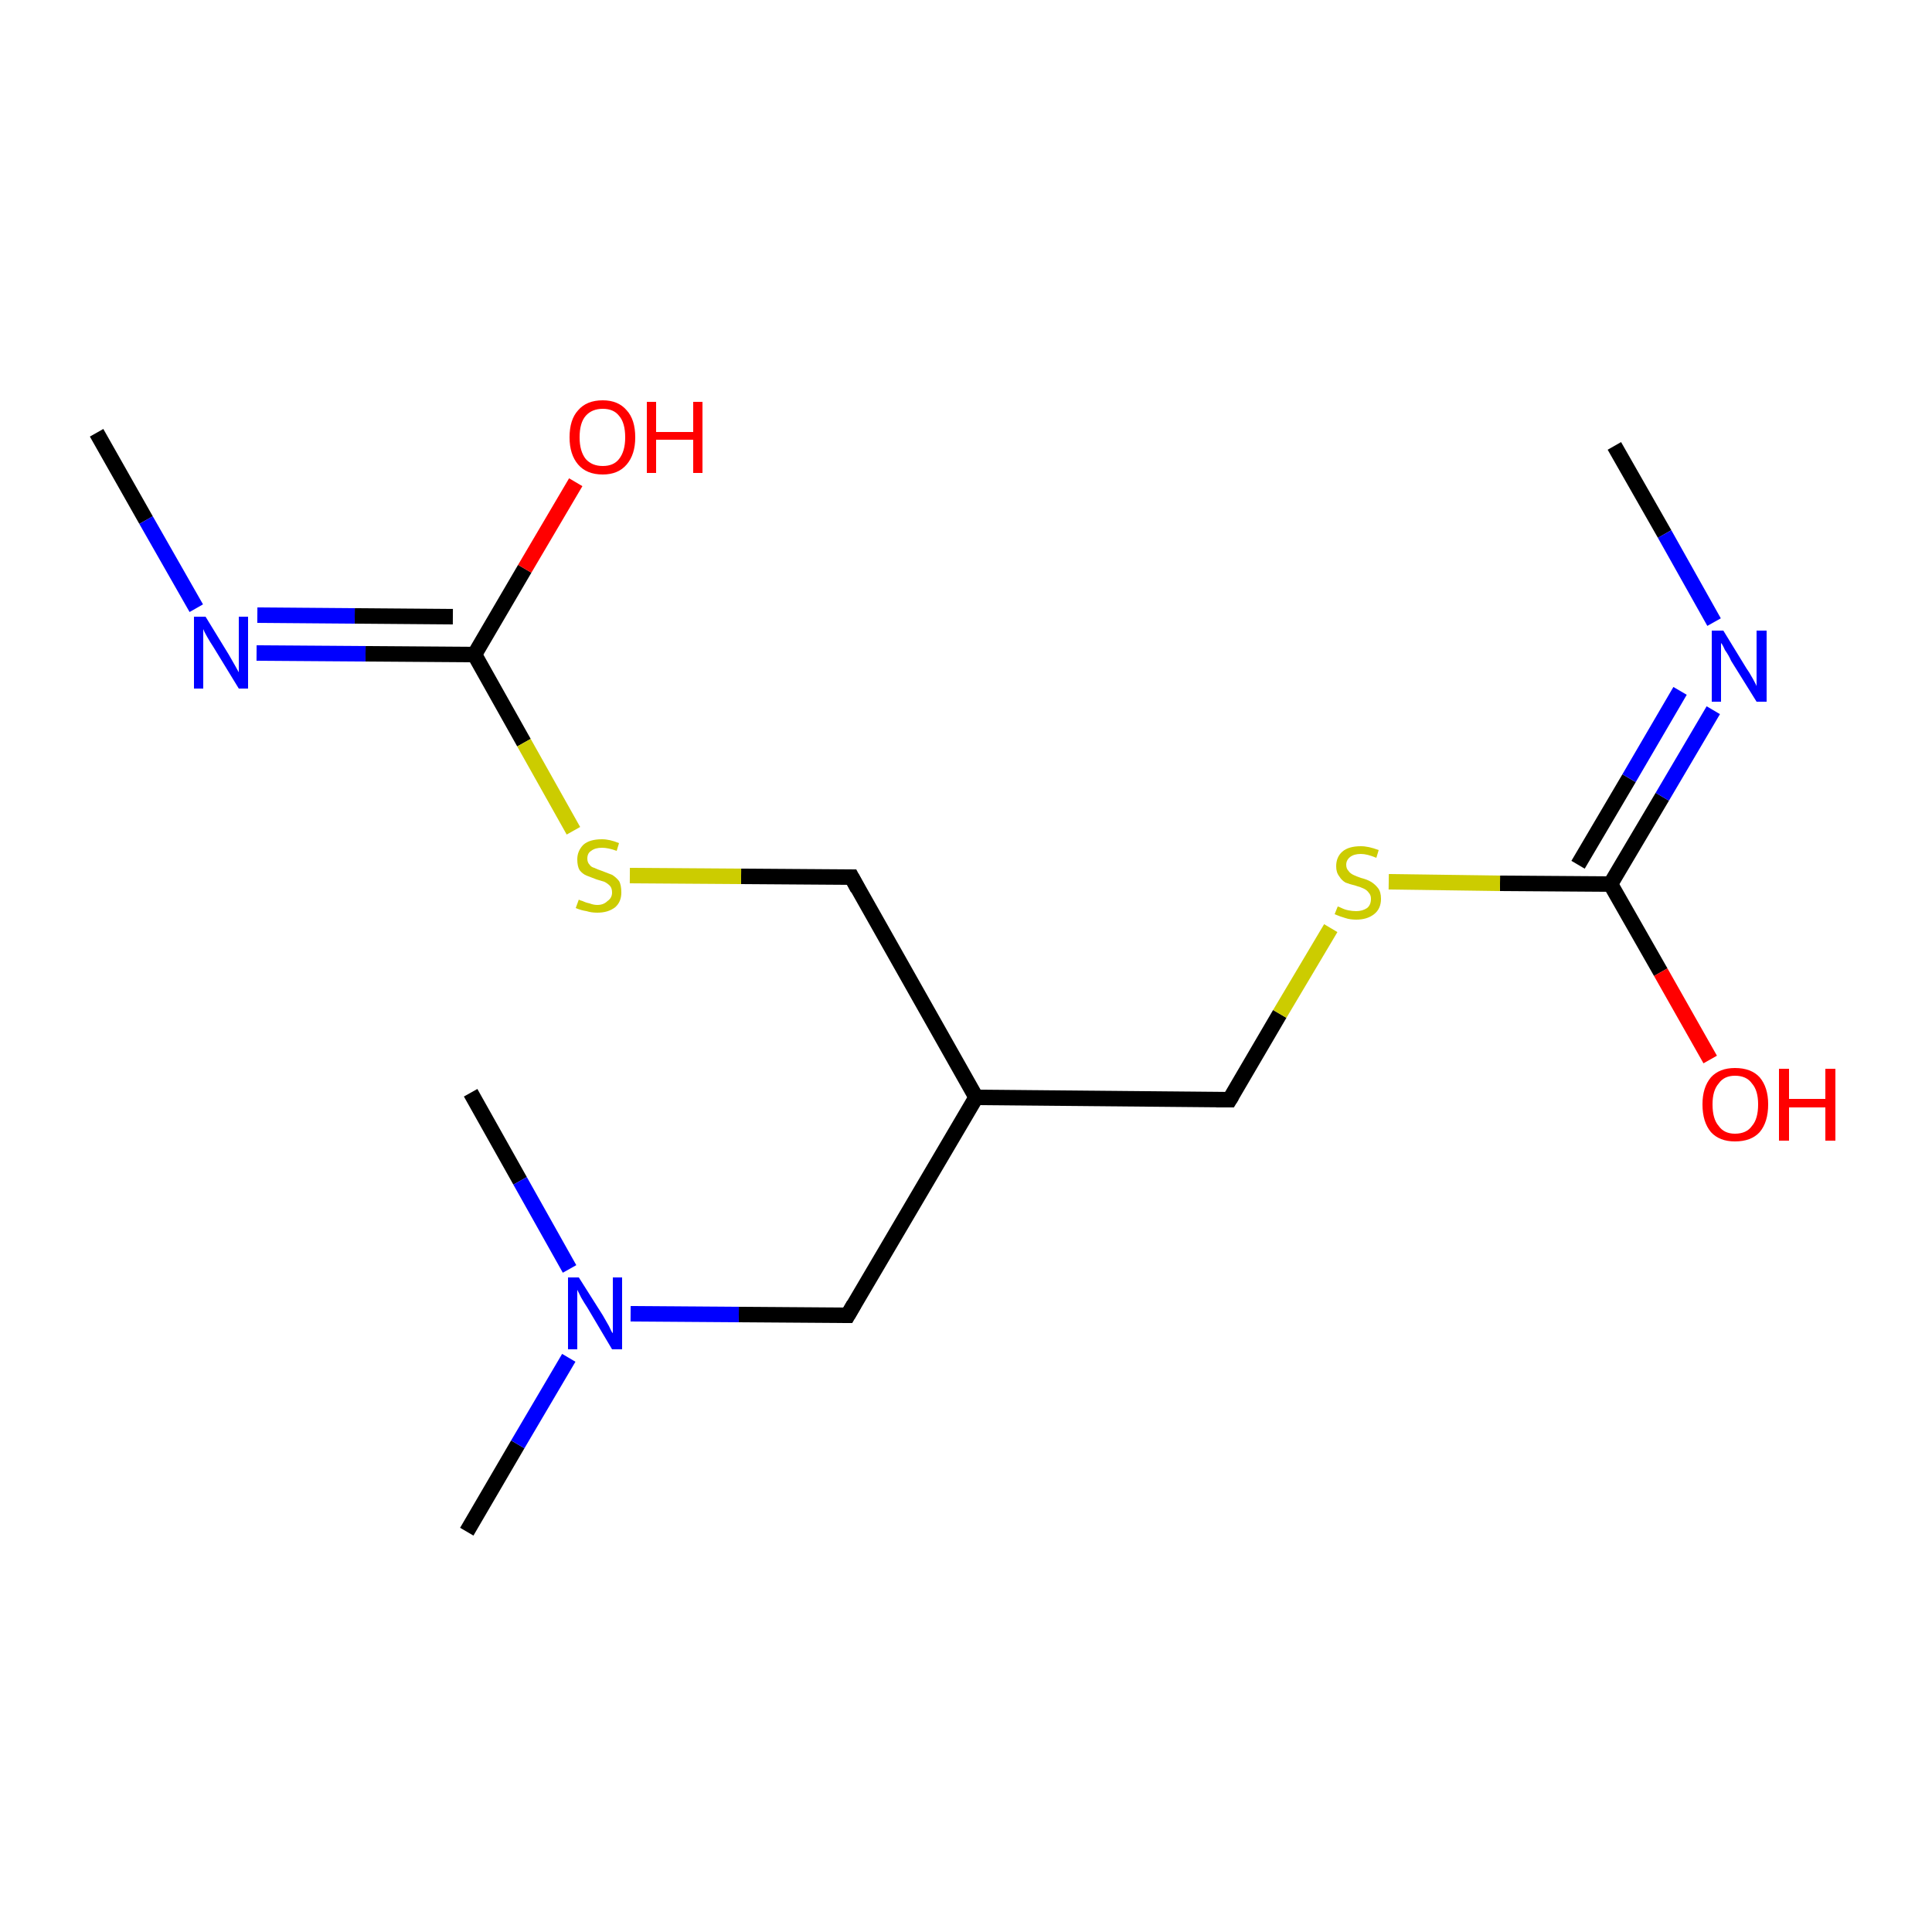 <?xml version='1.0' encoding='iso-8859-1'?>
<svg version='1.1' baseProfile='full'
              xmlns='http://www.w3.org/2000/svg'
                      xmlns:rdkit='http://www.rdkit.org/xml'
                      xmlns:xlink='http://www.w3.org/1999/xlink'
                  xml:space='preserve'
width='250px' height='250px' viewBox='0 0 250 250'>
<!-- END OF HEADER -->
<rect style='opacity:1.0;fill:#FFFFFF;stroke:none' width='250.0' height='250.0' x='0.0' y='0.0'> </rect>
<path class='bond-0 atom-0 atom-10' d='M 208.9,57.7 L 215.4,69.1' style='fill:none;fill-rule:evenodd;stroke:#000000;stroke-width:2.0px;stroke-linecap:butt;stroke-linejoin:miter;stroke-opacity:1' />
<path class='bond-0 atom-0 atom-10' d='M 215.4,69.1 L 221.8,80.5' style='fill:none;fill-rule:evenodd;stroke:#0000FF;stroke-width:2.0px;stroke-linecap:butt;stroke-linejoin:miter;stroke-opacity:1' />
<path class='bond-1 atom-1 atom-11' d='M 12.5,56.0 L 18.9,67.3' style='fill:none;fill-rule:evenodd;stroke:#000000;stroke-width:2.0px;stroke-linecap:butt;stroke-linejoin:miter;stroke-opacity:1' />
<path class='bond-1 atom-1 atom-11' d='M 18.9,67.3 L 25.4,78.7' style='fill:none;fill-rule:evenodd;stroke:#0000FF;stroke-width:2.0px;stroke-linecap:butt;stroke-linejoin:miter;stroke-opacity:1' />
<path class='bond-2 atom-2 atom-12' d='M 60.4,198.2 L 67.0,186.9' style='fill:none;fill-rule:evenodd;stroke:#000000;stroke-width:2.0px;stroke-linecap:butt;stroke-linejoin:miter;stroke-opacity:1' />
<path class='bond-2 atom-2 atom-12' d='M 67.0,186.9 L 73.6,175.7' style='fill:none;fill-rule:evenodd;stroke:#0000FF;stroke-width:2.0px;stroke-linecap:butt;stroke-linejoin:miter;stroke-opacity:1' />
<path class='bond-3 atom-3 atom-12' d='M 60.9,141.4 L 67.3,152.8' style='fill:none;fill-rule:evenodd;stroke:#000000;stroke-width:2.0px;stroke-linecap:butt;stroke-linejoin:miter;stroke-opacity:1' />
<path class='bond-3 atom-3 atom-12' d='M 67.3,152.8 L 73.7,164.2' style='fill:none;fill-rule:evenodd;stroke:#0000FF;stroke-width:2.0px;stroke-linecap:butt;stroke-linejoin:miter;stroke-opacity:1' />
<path class='bond-4 atom-4 atom-7' d='M 109.7,170.2 L 126.3,142.0' style='fill:none;fill-rule:evenodd;stroke:#000000;stroke-width:2.0px;stroke-linecap:butt;stroke-linejoin:miter;stroke-opacity:1' />
<path class='bond-5 atom-4 atom-12' d='M 109.7,170.2 L 95.6,170.1' style='fill:none;fill-rule:evenodd;stroke:#000000;stroke-width:2.0px;stroke-linecap:butt;stroke-linejoin:miter;stroke-opacity:1' />
<path class='bond-5 atom-4 atom-12' d='M 95.6,170.1 L 81.6,170.0' style='fill:none;fill-rule:evenodd;stroke:#0000FF;stroke-width:2.0px;stroke-linecap:butt;stroke-linejoin:miter;stroke-opacity:1' />
<path class='bond-6 atom-5 atom-7' d='M 159.1,142.3 L 126.3,142.0' style='fill:none;fill-rule:evenodd;stroke:#000000;stroke-width:2.0px;stroke-linecap:butt;stroke-linejoin:miter;stroke-opacity:1' />
<path class='bond-7 atom-5 atom-15' d='M 159.1,142.3 L 165.6,131.2' style='fill:none;fill-rule:evenodd;stroke:#000000;stroke-width:2.0px;stroke-linecap:butt;stroke-linejoin:miter;stroke-opacity:1' />
<path class='bond-7 atom-5 atom-15' d='M 165.6,131.2 L 172.2,120.1' style='fill:none;fill-rule:evenodd;stroke:#CCCC00;stroke-width:2.0px;stroke-linecap:butt;stroke-linejoin:miter;stroke-opacity:1' />
<path class='bond-8 atom-6 atom-7' d='M 110.2,113.5 L 126.3,142.0' style='fill:none;fill-rule:evenodd;stroke:#000000;stroke-width:2.0px;stroke-linecap:butt;stroke-linejoin:miter;stroke-opacity:1' />
<path class='bond-9 atom-6 atom-16' d='M 110.2,113.5 L 95.9,113.4' style='fill:none;fill-rule:evenodd;stroke:#000000;stroke-width:2.0px;stroke-linecap:butt;stroke-linejoin:miter;stroke-opacity:1' />
<path class='bond-9 atom-6 atom-16' d='M 95.9,113.4 L 81.5,113.3' style='fill:none;fill-rule:evenodd;stroke:#CCCC00;stroke-width:2.0px;stroke-linecap:butt;stroke-linejoin:miter;stroke-opacity:1' />
<path class='bond-10 atom-8 atom-10' d='M 208.4,114.4 L 215.1,103.1' style='fill:none;fill-rule:evenodd;stroke:#000000;stroke-width:2.0px;stroke-linecap:butt;stroke-linejoin:miter;stroke-opacity:1' />
<path class='bond-10 atom-8 atom-10' d='M 215.1,103.1 L 221.7,91.9' style='fill:none;fill-rule:evenodd;stroke:#0000FF;stroke-width:2.0px;stroke-linecap:butt;stroke-linejoin:miter;stroke-opacity:1' />
<path class='bond-10 atom-8 atom-10' d='M 204.2,111.9 L 210.8,100.7' style='fill:none;fill-rule:evenodd;stroke:#000000;stroke-width:2.0px;stroke-linecap:butt;stroke-linejoin:miter;stroke-opacity:1' />
<path class='bond-10 atom-8 atom-10' d='M 210.8,100.7 L 217.4,89.4' style='fill:none;fill-rule:evenodd;stroke:#0000FF;stroke-width:2.0px;stroke-linecap:butt;stroke-linejoin:miter;stroke-opacity:1' />
<path class='bond-11 atom-8 atom-13' d='M 208.4,114.4 L 214.9,125.8' style='fill:none;fill-rule:evenodd;stroke:#000000;stroke-width:2.0px;stroke-linecap:butt;stroke-linejoin:miter;stroke-opacity:1' />
<path class='bond-11 atom-8 atom-13' d='M 214.9,125.8 L 221.3,137.1' style='fill:none;fill-rule:evenodd;stroke:#FF0000;stroke-width:2.0px;stroke-linecap:butt;stroke-linejoin:miter;stroke-opacity:1' />
<path class='bond-12 atom-8 atom-15' d='M 208.4,114.4 L 194.1,114.3' style='fill:none;fill-rule:evenodd;stroke:#000000;stroke-width:2.0px;stroke-linecap:butt;stroke-linejoin:miter;stroke-opacity:1' />
<path class='bond-12 atom-8 atom-15' d='M 194.1,114.3 L 179.7,114.1' style='fill:none;fill-rule:evenodd;stroke:#CCCC00;stroke-width:2.0px;stroke-linecap:butt;stroke-linejoin:miter;stroke-opacity:1' />
<path class='bond-13 atom-9 atom-11' d='M 61.4,84.7 L 47.3,84.6' style='fill:none;fill-rule:evenodd;stroke:#000000;stroke-width:2.0px;stroke-linecap:butt;stroke-linejoin:miter;stroke-opacity:1' />
<path class='bond-13 atom-9 atom-11' d='M 47.3,84.6 L 33.2,84.5' style='fill:none;fill-rule:evenodd;stroke:#0000FF;stroke-width:2.0px;stroke-linecap:butt;stroke-linejoin:miter;stroke-opacity:1' />
<path class='bond-13 atom-9 atom-11' d='M 58.6,79.8 L 45.9,79.7' style='fill:none;fill-rule:evenodd;stroke:#000000;stroke-width:2.0px;stroke-linecap:butt;stroke-linejoin:miter;stroke-opacity:1' />
<path class='bond-13 atom-9 atom-11' d='M 45.9,79.7 L 33.3,79.6' style='fill:none;fill-rule:evenodd;stroke:#0000FF;stroke-width:2.0px;stroke-linecap:butt;stroke-linejoin:miter;stroke-opacity:1' />
<path class='bond-14 atom-9 atom-14' d='M 61.4,84.7 L 67.9,73.6' style='fill:none;fill-rule:evenodd;stroke:#000000;stroke-width:2.0px;stroke-linecap:butt;stroke-linejoin:miter;stroke-opacity:1' />
<path class='bond-14 atom-9 atom-14' d='M 67.9,73.6 L 74.5,62.4' style='fill:none;fill-rule:evenodd;stroke:#FF0000;stroke-width:2.0px;stroke-linecap:butt;stroke-linejoin:miter;stroke-opacity:1' />
<path class='bond-15 atom-9 atom-16' d='M 61.4,84.7 L 67.8,96.1' style='fill:none;fill-rule:evenodd;stroke:#000000;stroke-width:2.0px;stroke-linecap:butt;stroke-linejoin:miter;stroke-opacity:1' />
<path class='bond-15 atom-9 atom-16' d='M 67.8,96.1 L 74.2,107.5' style='fill:none;fill-rule:evenodd;stroke:#CCCC00;stroke-width:2.0px;stroke-linecap:butt;stroke-linejoin:miter;stroke-opacity:1' />
<path d='M 110.5,168.8 L 109.7,170.2 L 109.0,170.2' style='fill:none;stroke:#000000;stroke-width:2.0px;stroke-linecap:butt;stroke-linejoin:miter;stroke-opacity:1;' />
<path d='M 157.4,142.3 L 159.1,142.3 L 159.4,141.8' style='fill:none;stroke:#000000;stroke-width:2.0px;stroke-linecap:butt;stroke-linejoin:miter;stroke-opacity:1;' />
<path d='M 111.0,115.0 L 110.2,113.5 L 109.5,113.5' style='fill:none;stroke:#000000;stroke-width:2.0px;stroke-linecap:butt;stroke-linejoin:miter;stroke-opacity:1;' />
<path class='atom-10' d='M 223.0 81.6
L 226.0 86.5
Q 226.3 86.9, 226.8 87.8
Q 227.3 88.7, 227.3 88.8
L 227.3 81.6
L 228.6 81.6
L 228.6 90.8
L 227.3 90.8
L 224.0 85.5
Q 223.7 84.8, 223.2 84.1
Q 222.9 83.4, 222.7 83.2
L 222.7 90.8
L 221.5 90.8
L 221.5 81.6
L 223.0 81.6
' fill='#0000FF'/>
<path class='atom-11' d='M 26.6 79.8
L 29.6 84.7
Q 29.9 85.2, 30.4 86.1
Q 30.9 87.0, 30.9 87.0
L 30.9 79.8
L 32.1 79.8
L 32.1 89.1
L 30.9 89.1
L 27.6 83.7
Q 27.2 83.1, 26.8 82.4
Q 26.4 81.7, 26.3 81.4
L 26.3 89.1
L 25.1 89.1
L 25.1 79.8
L 26.6 79.8
' fill='#0000FF'/>
<path class='atom-12' d='M 74.9 165.3
L 78.0 170.2
Q 78.3 170.7, 78.8 171.6
Q 79.2 172.5, 79.3 172.5
L 79.3 165.3
L 80.5 165.3
L 80.5 174.6
L 79.2 174.6
L 76.0 169.2
Q 75.6 168.6, 75.2 167.9
Q 74.8 167.1, 74.7 166.9
L 74.7 174.6
L 73.5 174.6
L 73.5 165.3
L 74.9 165.3
' fill='#0000FF'/>
<path class='atom-13' d='M 220.3 142.9
Q 220.3 140.7, 221.4 139.4
Q 222.5 138.2, 224.5 138.2
Q 226.6 138.2, 227.7 139.4
Q 228.8 140.7, 228.8 142.9
Q 228.8 145.2, 227.7 146.5
Q 226.6 147.7, 224.5 147.7
Q 222.5 147.7, 221.4 146.5
Q 220.3 145.2, 220.3 142.9
M 224.5 146.7
Q 226.0 146.7, 226.7 145.7
Q 227.5 144.8, 227.5 142.9
Q 227.5 141.1, 226.7 140.2
Q 226.0 139.2, 224.5 139.2
Q 223.1 139.2, 222.4 140.2
Q 221.6 141.1, 221.6 142.9
Q 221.6 144.8, 222.4 145.7
Q 223.1 146.7, 224.5 146.7
' fill='#FF0000'/>
<path class='atom-13' d='M 230.2 138.3
L 231.5 138.3
L 231.5 142.2
L 236.2 142.2
L 236.2 138.3
L 237.5 138.3
L 237.5 147.6
L 236.2 147.6
L 236.2 143.3
L 231.5 143.3
L 231.5 147.6
L 230.2 147.6
L 230.2 138.3
' fill='#FF0000'/>
<path class='atom-14' d='M 73.7 56.6
Q 73.7 54.3, 74.8 53.1
Q 75.9 51.8, 78.0 51.8
Q 80.0 51.8, 81.1 53.1
Q 82.2 54.3, 82.2 56.6
Q 82.2 58.8, 81.1 60.1
Q 80.0 61.4, 78.0 61.4
Q 75.9 61.4, 74.8 60.1
Q 73.7 58.8, 73.7 56.6
M 78.0 60.3
Q 79.4 60.3, 80.1 59.4
Q 80.9 58.4, 80.9 56.6
Q 80.9 54.7, 80.1 53.8
Q 79.4 52.9, 78.0 52.9
Q 76.6 52.9, 75.8 53.8
Q 75.0 54.7, 75.0 56.6
Q 75.0 58.4, 75.8 59.4
Q 76.6 60.3, 78.0 60.3
' fill='#FF0000'/>
<path class='atom-14' d='M 83.7 52.0
L 84.9 52.0
L 84.9 55.9
L 89.7 55.9
L 89.7 52.0
L 90.9 52.0
L 90.9 61.2
L 89.7 61.2
L 89.7 56.9
L 84.9 56.9
L 84.9 61.2
L 83.7 61.2
L 83.7 52.0
' fill='#FF0000'/>
<path class='atom-15' d='M 173.1 117.3
Q 173.2 117.3, 173.6 117.5
Q 174.0 117.7, 174.5 117.8
Q 175.0 117.9, 175.5 117.9
Q 176.3 117.9, 176.9 117.5
Q 177.4 117.1, 177.4 116.3
Q 177.4 115.8, 177.1 115.5
Q 176.9 115.2, 176.5 115.0
Q 176.1 114.8, 175.4 114.6
Q 174.6 114.4, 174.1 114.2
Q 173.6 113.9, 173.3 113.4
Q 172.9 112.9, 172.9 112.1
Q 172.9 110.9, 173.7 110.2
Q 174.5 109.5, 176.1 109.5
Q 177.1 109.5, 178.4 110.0
L 178.1 111.0
Q 176.9 110.5, 176.1 110.5
Q 175.2 110.5, 174.7 110.9
Q 174.2 111.3, 174.2 111.9
Q 174.2 112.4, 174.5 112.7
Q 174.7 113.0, 175.1 113.2
Q 175.5 113.4, 176.1 113.6
Q 176.9 113.8, 177.4 114.1
Q 177.9 114.4, 178.3 114.9
Q 178.7 115.4, 178.7 116.3
Q 178.7 117.6, 177.8 118.3
Q 176.9 119.0, 175.5 119.0
Q 174.7 119.0, 174.1 118.8
Q 173.4 118.6, 172.7 118.3
L 173.1 117.3
' fill='#CCCC00'/>
<path class='atom-16' d='M 74.9 116.4
Q 75.0 116.5, 75.4 116.6
Q 75.8 116.8, 76.3 116.9
Q 76.8 117.1, 77.3 117.1
Q 78.1 117.1, 78.6 116.6
Q 79.2 116.2, 79.2 115.5
Q 79.2 114.9, 78.9 114.6
Q 78.6 114.3, 78.2 114.1
Q 77.9 114.0, 77.2 113.8
Q 76.4 113.5, 75.9 113.3
Q 75.4 113.1, 75.0 112.6
Q 74.7 112.1, 74.7 111.2
Q 74.7 110.1, 75.5 109.3
Q 76.3 108.6, 77.9 108.6
Q 78.9 108.6, 80.1 109.1
L 79.8 110.1
Q 78.7 109.7, 77.9 109.7
Q 77.0 109.7, 76.5 110.1
Q 76.0 110.4, 76.0 111.1
Q 76.0 111.6, 76.3 111.9
Q 76.5 112.2, 76.9 112.3
Q 77.3 112.5, 77.9 112.7
Q 78.7 113.0, 79.2 113.2
Q 79.7 113.5, 80.1 114.0
Q 80.4 114.5, 80.4 115.5
Q 80.4 116.7, 79.6 117.4
Q 78.7 118.1, 77.3 118.1
Q 76.5 118.1, 75.9 117.9
Q 75.2 117.8, 74.5 117.5
L 74.9 116.4
' fill='#CCCC00'/>
</svg>
